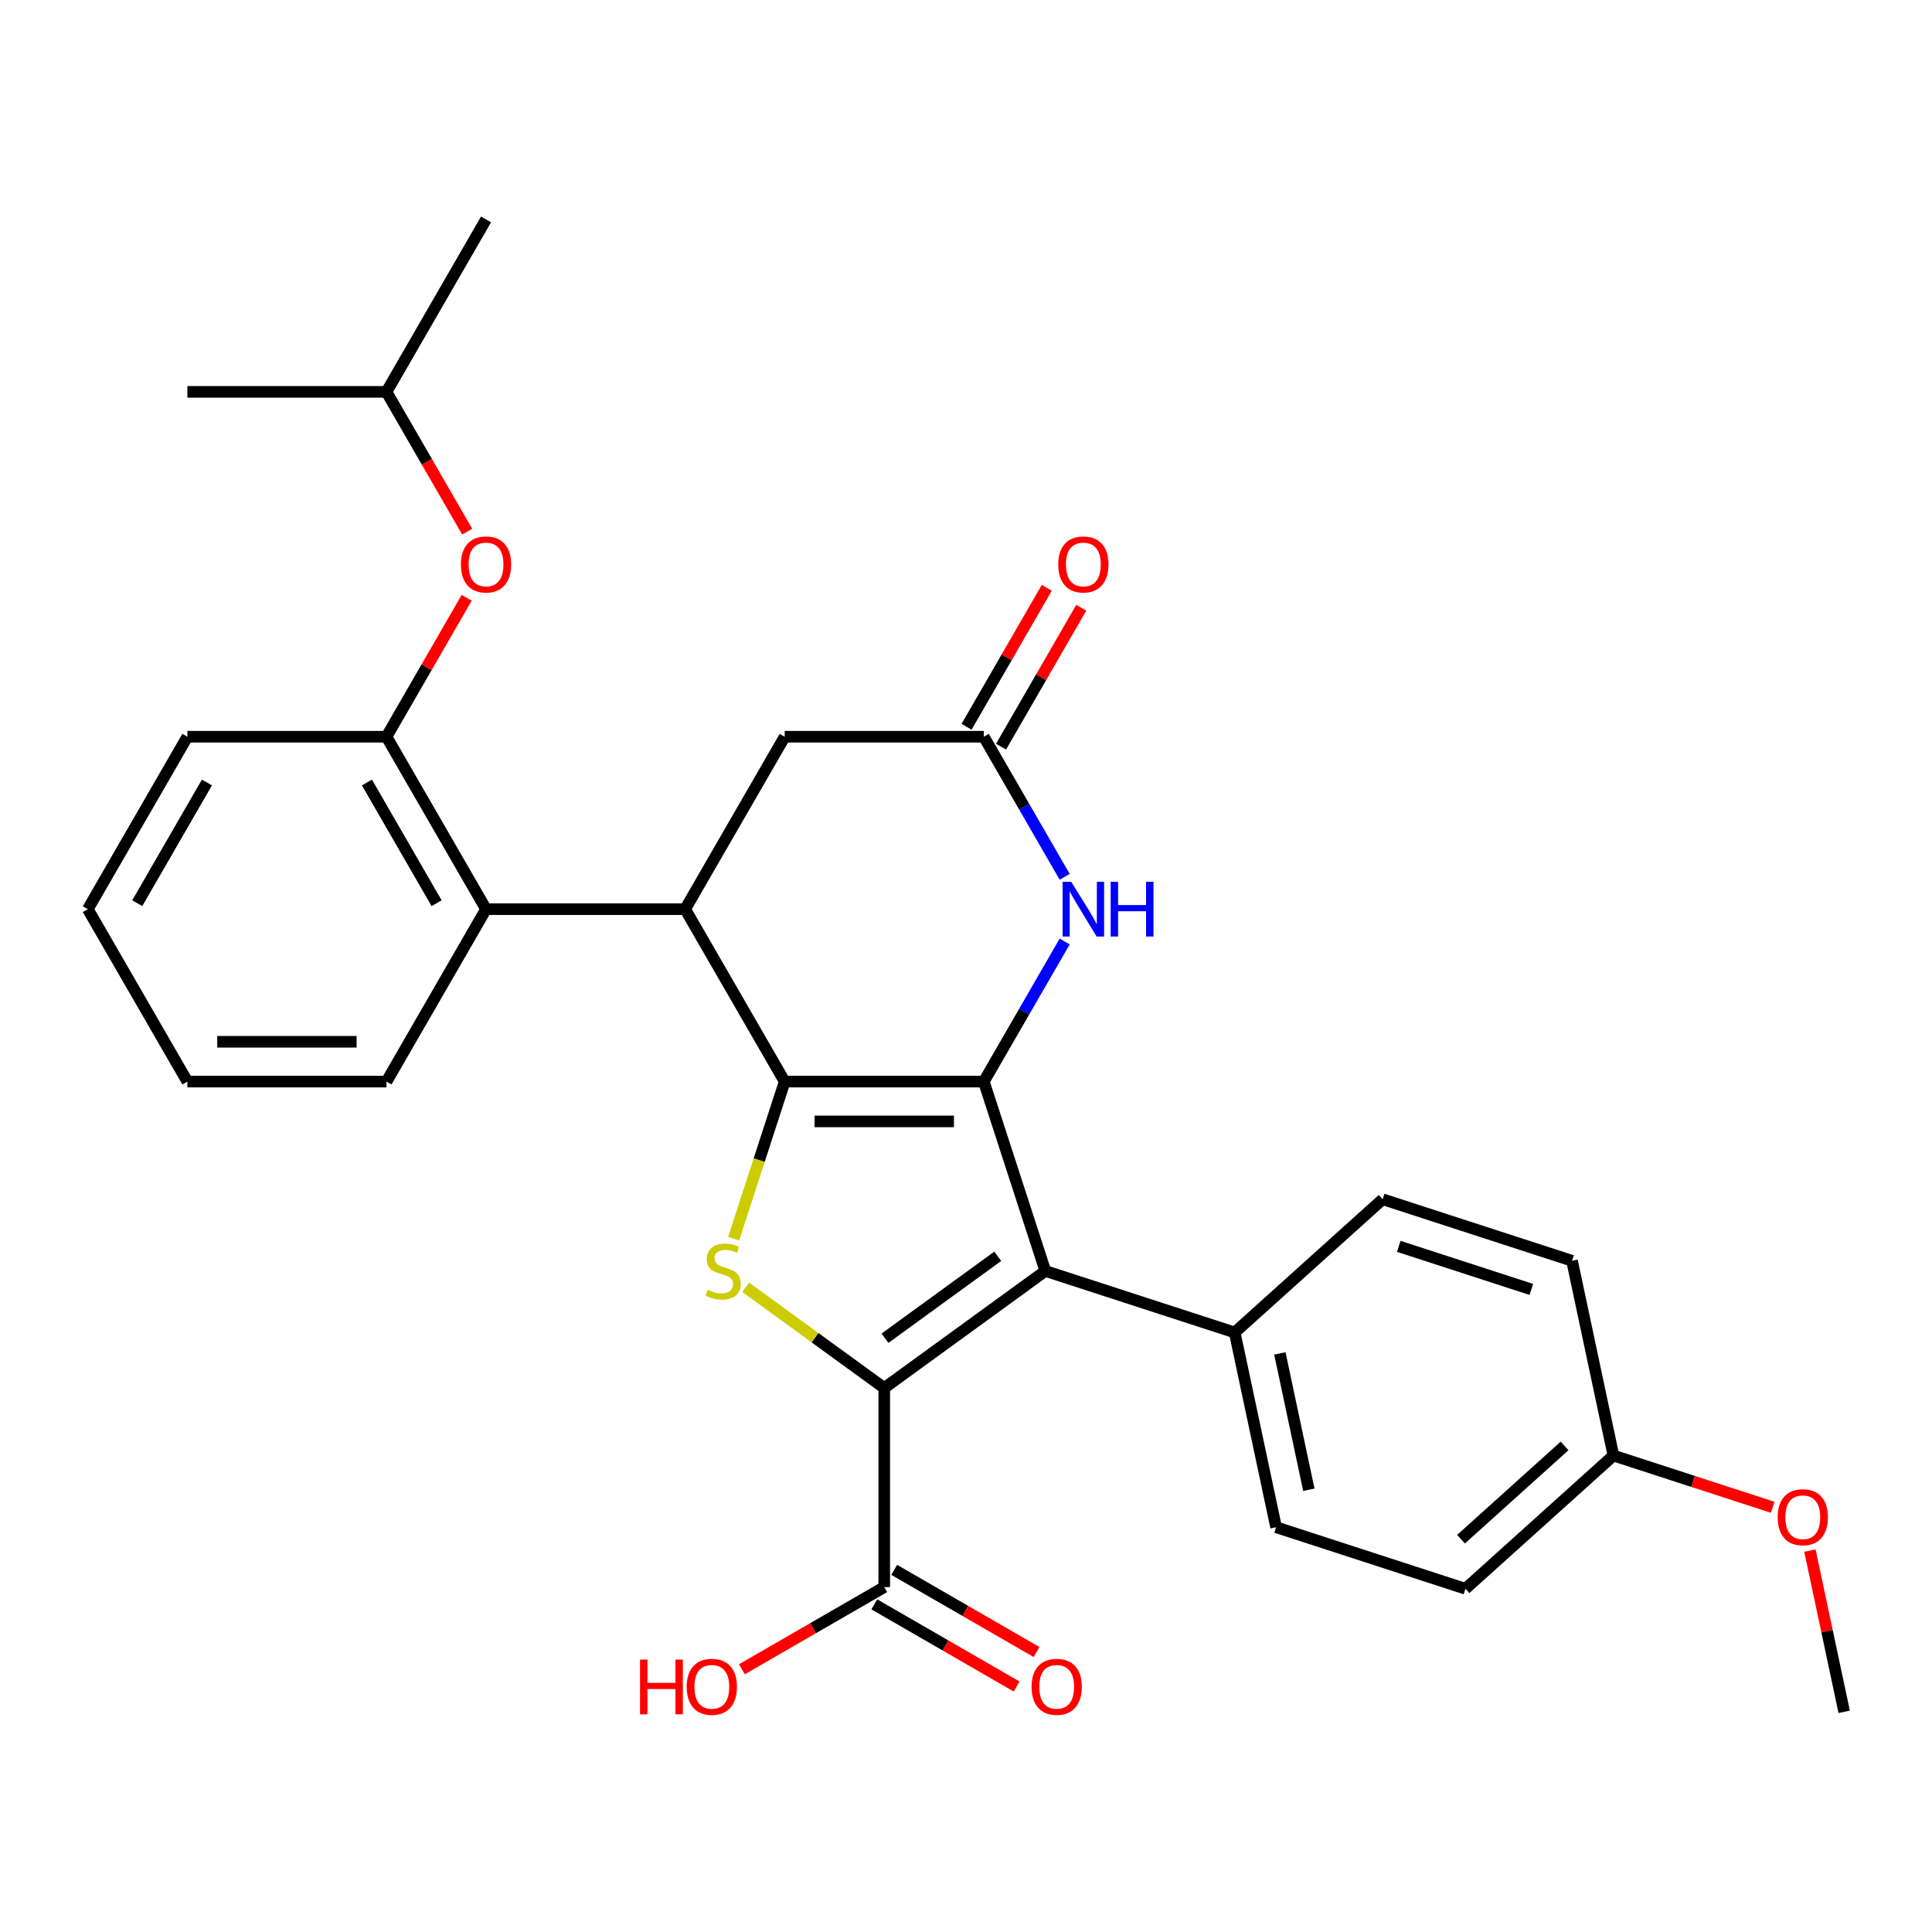 <?xml version='1.0' encoding='iso-8859-1'?>
<svg version='1.1' baseProfile='full'
              xmlns='http://www.w3.org/2000/svg'
                      xmlns:rdkit='http://www.rdkit.org/xml'
                      xmlns:xlink='http://www.w3.org/1999/xlink'
                  xml:space='preserve'
width='1000px' height='1000px' viewBox='0 0 1000 1000'>
<!-- END OF HEADER -->
<rect style='opacity:1.0;fill:#FFFFFF;stroke:none' width='1000' height='1000' x='0' y='0'> </rect>
<path class='bond-0' d='M 406.158,559.83 L 509.216,559.83' style='fill:none;fill-rule:evenodd;stroke:#000000;stroke-width:6px;stroke-linecap:butt;stroke-linejoin:miter;stroke-opacity:1' />
<path class='bond-0' d='M 421.616,580.441 L 493.757,580.441' style='fill:none;fill-rule:evenodd;stroke:#000000;stroke-width:6px;stroke-linecap:butt;stroke-linejoin:miter;stroke-opacity:1' />
<path class='bond-3' d='M 406.158,559.83 L 392.947,600.488' style='fill:none;fill-rule:evenodd;stroke:#000000;stroke-width:6px;stroke-linecap:butt;stroke-linejoin:miter;stroke-opacity:1' />
<path class='bond-3' d='M 392.947,600.488 L 379.736,641.147' style='fill:none;fill-rule:evenodd;stroke:#CCCC00;stroke-width:6px;stroke-linecap:butt;stroke-linejoin:miter;stroke-opacity:1' />
<path class='bond-4' d='M 406.158,559.83 L 354.629,470.579' style='fill:none;fill-rule:evenodd;stroke:#000000;stroke-width:6px;stroke-linecap:butt;stroke-linejoin:miter;stroke-opacity:1' />
<path class='bond-2' d='M 509.216,559.83 L 541.062,657.844' style='fill:none;fill-rule:evenodd;stroke:#000000;stroke-width:6px;stroke-linecap:butt;stroke-linejoin:miter;stroke-opacity:1' />
<path class='bond-5' d='M 509.216,559.83 L 530.149,523.572' style='fill:none;fill-rule:evenodd;stroke:#000000;stroke-width:6px;stroke-linecap:butt;stroke-linejoin:miter;stroke-opacity:1' />
<path class='bond-5' d='M 530.149,523.572 L 551.082,487.315' style='fill:none;fill-rule:evenodd;stroke:#0000FF;stroke-width:6px;stroke-linecap:butt;stroke-linejoin:miter;stroke-opacity:1' />
<path class='bond-1' d='M 457.687,718.42 L 421.827,692.366' style='fill:none;fill-rule:evenodd;stroke:#000000;stroke-width:6px;stroke-linecap:butt;stroke-linejoin:miter;stroke-opacity:1' />
<path class='bond-1' d='M 421.827,692.366 L 385.967,666.312' style='fill:none;fill-rule:evenodd;stroke:#CCCC00;stroke-width:6px;stroke-linecap:butt;stroke-linejoin:miter;stroke-opacity:1' />
<path class='bond-7' d='M 457.687,718.42 L 457.687,821.478' style='fill:none;fill-rule:evenodd;stroke:#000000;stroke-width:6px;stroke-linecap:butt;stroke-linejoin:miter;stroke-opacity:1' />
<path class='bond-30' d='M 457.687,718.42 L 541.062,657.844' style='fill:none;fill-rule:evenodd;stroke:#000000;stroke-width:6px;stroke-linecap:butt;stroke-linejoin:miter;stroke-opacity:1' />
<path class='bond-30' d='M 458.078,692.658 L 516.441,650.255' style='fill:none;fill-rule:evenodd;stroke:#000000;stroke-width:6px;stroke-linecap:butt;stroke-linejoin:miter;stroke-opacity:1' />
<path class='bond-10' d='M 541.062,657.844 L 639.076,689.69' style='fill:none;fill-rule:evenodd;stroke:#000000;stroke-width:6px;stroke-linecap:butt;stroke-linejoin:miter;stroke-opacity:1' />
<path class='bond-8' d='M 354.629,470.579 L 251.571,470.579' style='fill:none;fill-rule:evenodd;stroke:#000000;stroke-width:6px;stroke-linecap:butt;stroke-linejoin:miter;stroke-opacity:1' />
<path class='bond-11' d='M 354.629,470.579 L 406.158,381.328' style='fill:none;fill-rule:evenodd;stroke:#000000;stroke-width:6px;stroke-linecap:butt;stroke-linejoin:miter;stroke-opacity:1' />
<path class='bond-31' d='M 551.082,453.842 L 530.149,417.585' style='fill:none;fill-rule:evenodd;stroke:#0000FF;stroke-width:6px;stroke-linecap:butt;stroke-linejoin:miter;stroke-opacity:1' />
<path class='bond-31' d='M 530.149,417.585 L 509.216,381.328' style='fill:none;fill-rule:evenodd;stroke:#000000;stroke-width:6px;stroke-linecap:butt;stroke-linejoin:miter;stroke-opacity:1' />
<path class='bond-6' d='M 509.216,381.328 L 406.158,381.328' style='fill:none;fill-rule:evenodd;stroke:#000000;stroke-width:6px;stroke-linecap:butt;stroke-linejoin:miter;stroke-opacity:1' />
<path class='bond-13' d='M 518.141,386.481 L 538.901,350.523' style='fill:none;fill-rule:evenodd;stroke:#000000;stroke-width:6px;stroke-linecap:butt;stroke-linejoin:miter;stroke-opacity:1' />
<path class='bond-13' d='M 538.901,350.523 L 559.661,314.566' style='fill:none;fill-rule:evenodd;stroke:#FF0000;stroke-width:6px;stroke-linecap:butt;stroke-linejoin:miter;stroke-opacity:1' />
<path class='bond-13' d='M 500.291,376.175 L 521.051,340.218' style='fill:none;fill-rule:evenodd;stroke:#000000;stroke-width:6px;stroke-linecap:butt;stroke-linejoin:miter;stroke-opacity:1' />
<path class='bond-13' d='M 521.051,340.218 L 541.81,304.26' style='fill:none;fill-rule:evenodd;stroke:#FF0000;stroke-width:6px;stroke-linecap:butt;stroke-linejoin:miter;stroke-opacity:1' />
<path class='bond-14' d='M 452.534,830.403 L 489.371,851.671' style='fill:none;fill-rule:evenodd;stroke:#000000;stroke-width:6px;stroke-linecap:butt;stroke-linejoin:miter;stroke-opacity:1' />
<path class='bond-14' d='M 489.371,851.671 L 526.208,872.939' style='fill:none;fill-rule:evenodd;stroke:#FF0000;stroke-width:6px;stroke-linecap:butt;stroke-linejoin:miter;stroke-opacity:1' />
<path class='bond-14' d='M 462.84,812.553 L 499.677,833.821' style='fill:none;fill-rule:evenodd;stroke:#000000;stroke-width:6px;stroke-linecap:butt;stroke-linejoin:miter;stroke-opacity:1' />
<path class='bond-14' d='M 499.677,833.821 L 536.514,855.088' style='fill:none;fill-rule:evenodd;stroke:#FF0000;stroke-width:6px;stroke-linecap:butt;stroke-linejoin:miter;stroke-opacity:1' />
<path class='bond-17' d='M 457.687,821.478 L 420.849,842.746' style='fill:none;fill-rule:evenodd;stroke:#000000;stroke-width:6px;stroke-linecap:butt;stroke-linejoin:miter;stroke-opacity:1' />
<path class='bond-17' d='M 420.849,842.746 L 384.012,864.014' style='fill:none;fill-rule:evenodd;stroke:#FF0000;stroke-width:6px;stroke-linecap:butt;stroke-linejoin:miter;stroke-opacity:1' />
<path class='bond-9' d='M 251.571,470.579 L 200.042,381.328' style='fill:none;fill-rule:evenodd;stroke:#000000;stroke-width:6px;stroke-linecap:butt;stroke-linejoin:miter;stroke-opacity:1' />
<path class='bond-9' d='M 225.991,467.497 L 189.921,405.021' style='fill:none;fill-rule:evenodd;stroke:#000000;stroke-width:6px;stroke-linecap:butt;stroke-linejoin:miter;stroke-opacity:1' />
<path class='bond-21' d='M 251.571,470.579 L 200.042,559.83' style='fill:none;fill-rule:evenodd;stroke:#000000;stroke-width:6px;stroke-linecap:butt;stroke-linejoin:miter;stroke-opacity:1' />
<path class='bond-12' d='M 200.042,381.328 L 220.802,345.371' style='fill:none;fill-rule:evenodd;stroke:#000000;stroke-width:6px;stroke-linecap:butt;stroke-linejoin:miter;stroke-opacity:1' />
<path class='bond-12' d='M 220.802,345.371 L 241.561,309.413' style='fill:none;fill-rule:evenodd;stroke:#FF0000;stroke-width:6px;stroke-linecap:butt;stroke-linejoin:miter;stroke-opacity:1' />
<path class='bond-24' d='M 200.042,381.328 L 96.984,381.328' style='fill:none;fill-rule:evenodd;stroke:#000000;stroke-width:6px;stroke-linecap:butt;stroke-linejoin:miter;stroke-opacity:1' />
<path class='bond-15' d='M 639.076,689.69 L 660.503,790.496' style='fill:none;fill-rule:evenodd;stroke:#000000;stroke-width:6px;stroke-linecap:butt;stroke-linejoin:miter;stroke-opacity:1' />
<path class='bond-15' d='M 662.452,700.526 L 677.451,771.09' style='fill:none;fill-rule:evenodd;stroke:#000000;stroke-width:6px;stroke-linecap:butt;stroke-linejoin:miter;stroke-opacity:1' />
<path class='bond-16' d='M 639.076,689.69 L 715.663,620.731' style='fill:none;fill-rule:evenodd;stroke:#000000;stroke-width:6px;stroke-linecap:butt;stroke-linejoin:miter;stroke-opacity:1' />
<path class='bond-23' d='M 241.815,275.18 L 220.929,239.003' style='fill:none;fill-rule:evenodd;stroke:#FF0000;stroke-width:6px;stroke-linecap:butt;stroke-linejoin:miter;stroke-opacity:1' />
<path class='bond-23' d='M 220.929,239.003 L 200.042,202.826' style='fill:none;fill-rule:evenodd;stroke:#000000;stroke-width:6px;stroke-linecap:butt;stroke-linejoin:miter;stroke-opacity:1' />
<path class='bond-19' d='M 660.503,790.496 L 758.517,822.343' style='fill:none;fill-rule:evenodd;stroke:#000000;stroke-width:6px;stroke-linecap:butt;stroke-linejoin:miter;stroke-opacity:1' />
<path class='bond-20' d='M 715.663,620.731 L 813.677,652.578' style='fill:none;fill-rule:evenodd;stroke:#000000;stroke-width:6px;stroke-linecap:butt;stroke-linejoin:miter;stroke-opacity:1' />
<path class='bond-20' d='M 723.996,645.111 L 792.606,667.403' style='fill:none;fill-rule:evenodd;stroke:#000000;stroke-width:6px;stroke-linecap:butt;stroke-linejoin:miter;stroke-opacity:1' />
<path class='bond-18' d='M 835.104,753.384 L 813.677,652.578' style='fill:none;fill-rule:evenodd;stroke:#000000;stroke-width:6px;stroke-linecap:butt;stroke-linejoin:miter;stroke-opacity:1' />
<path class='bond-22' d='M 835.104,753.384 L 876.323,766.776' style='fill:none;fill-rule:evenodd;stroke:#000000;stroke-width:6px;stroke-linecap:butt;stroke-linejoin:miter;stroke-opacity:1' />
<path class='bond-22' d='M 876.323,766.776 L 917.542,780.169' style='fill:none;fill-rule:evenodd;stroke:#FF0000;stroke-width:6px;stroke-linecap:butt;stroke-linejoin:miter;stroke-opacity:1' />
<path class='bond-33' d='M 835.104,753.384 L 758.517,822.343' style='fill:none;fill-rule:evenodd;stroke:#000000;stroke-width:6px;stroke-linecap:butt;stroke-linejoin:miter;stroke-opacity:1' />
<path class='bond-33' d='M 809.825,748.41 L 756.214,796.682' style='fill:none;fill-rule:evenodd;stroke:#000000;stroke-width:6px;stroke-linecap:butt;stroke-linejoin:miter;stroke-opacity:1' />
<path class='bond-28' d='M 200.042,559.83 L 96.984,559.83' style='fill:none;fill-rule:evenodd;stroke:#000000;stroke-width:6px;stroke-linecap:butt;stroke-linejoin:miter;stroke-opacity:1' />
<path class='bond-28' d='M 184.583,539.218 L 112.442,539.218' style='fill:none;fill-rule:evenodd;stroke:#000000;stroke-width:6px;stroke-linecap:butt;stroke-linejoin:miter;stroke-opacity:1' />
<path class='bond-25' d='M 936.803,802.567 L 945.674,844.302' style='fill:none;fill-rule:evenodd;stroke:#FF0000;stroke-width:6px;stroke-linecap:butt;stroke-linejoin:miter;stroke-opacity:1' />
<path class='bond-25' d='M 945.674,844.302 L 954.545,886.036' style='fill:none;fill-rule:evenodd;stroke:#000000;stroke-width:6px;stroke-linecap:butt;stroke-linejoin:miter;stroke-opacity:1' />
<path class='bond-26' d='M 200.042,202.826 L 251.571,113.575' style='fill:none;fill-rule:evenodd;stroke:#000000;stroke-width:6px;stroke-linecap:butt;stroke-linejoin:miter;stroke-opacity:1' />
<path class='bond-27' d='M 200.042,202.826 L 96.984,202.826' style='fill:none;fill-rule:evenodd;stroke:#000000;stroke-width:6px;stroke-linecap:butt;stroke-linejoin:miter;stroke-opacity:1' />
<path class='bond-32' d='M 96.984,381.328 L 45.455,470.579' style='fill:none;fill-rule:evenodd;stroke:#000000;stroke-width:6px;stroke-linecap:butt;stroke-linejoin:miter;stroke-opacity:1' />
<path class='bond-32' d='M 107.104,405.021 L 71.034,467.497' style='fill:none;fill-rule:evenodd;stroke:#000000;stroke-width:6px;stroke-linecap:butt;stroke-linejoin:miter;stroke-opacity:1' />
<path class='bond-29' d='M 96.984,559.83 L 45.455,470.579' style='fill:none;fill-rule:evenodd;stroke:#000000;stroke-width:6px;stroke-linecap:butt;stroke-linejoin:miter;stroke-opacity:1' />
<path  class='atom-4' d='M 366.311 667.564
Q 366.631 667.684, 367.951 668.244
Q 369.271 668.804, 370.711 669.164
Q 372.191 669.484, 373.631 669.484
Q 376.311 669.484, 377.871 668.204
Q 379.431 666.884, 379.431 664.604
Q 379.431 663.044, 378.631 662.084
Q 377.871 661.124, 376.671 660.604
Q 375.471 660.084, 373.471 659.484
Q 370.951 658.724, 369.431 658.004
Q 367.951 657.284, 366.871 655.764
Q 365.831 654.244, 365.831 651.684
Q 365.831 648.124, 368.231 645.924
Q 370.671 643.724, 375.471 643.724
Q 378.751 643.724, 382.471 645.284
L 381.551 648.364
Q 378.151 646.964, 375.591 646.964
Q 372.831 646.964, 371.311 648.124
Q 369.791 649.244, 369.831 651.204
Q 369.831 652.724, 370.591 653.644
Q 371.391 654.564, 372.511 655.084
Q 373.671 655.604, 375.591 656.204
Q 378.151 657.004, 379.671 657.804
Q 381.191 658.604, 382.271 660.244
Q 383.391 661.844, 383.391 664.604
Q 383.391 668.524, 380.751 670.644
Q 378.151 672.724, 373.791 672.724
Q 371.271 672.724, 369.351 672.164
Q 367.471 671.644, 365.231 670.724
L 366.311 667.564
' fill='#CCCC00'/>
<path  class='atom-6' d='M 554.485 456.419
L 563.765 471.419
Q 564.685 472.899, 566.165 475.579
Q 567.645 478.259, 567.725 478.419
L 567.725 456.419
L 571.485 456.419
L 571.485 484.739
L 567.605 484.739
L 557.645 468.339
Q 556.485 466.419, 555.245 464.219
Q 554.045 462.019, 553.685 461.339
L 553.685 484.739
L 550.005 484.739
L 550.005 456.419
L 554.485 456.419
' fill='#0000FF'/>
<path  class='atom-6' d='M 574.885 456.419
L 578.725 456.419
L 578.725 468.459
L 593.205 468.459
L 593.205 456.419
L 597.045 456.419
L 597.045 484.739
L 593.205 484.739
L 593.205 471.659
L 578.725 471.659
L 578.725 484.739
L 574.885 484.739
L 574.885 456.419
' fill='#0000FF'/>
<path  class='atom-13' d='M 238.571 292.157
Q 238.571 285.357, 241.931 281.557
Q 245.291 277.757, 251.571 277.757
Q 257.851 277.757, 261.211 281.557
Q 264.571 285.357, 264.571 292.157
Q 264.571 299.037, 261.171 302.957
Q 257.771 306.837, 251.571 306.837
Q 245.331 306.837, 241.931 302.957
Q 238.571 299.077, 238.571 292.157
M 251.571 303.637
Q 255.891 303.637, 258.211 300.757
Q 260.571 297.837, 260.571 292.157
Q 260.571 286.597, 258.211 283.797
Q 255.891 280.957, 251.571 280.957
Q 247.251 280.957, 244.891 283.757
Q 242.571 286.557, 242.571 292.157
Q 242.571 297.877, 244.891 300.757
Q 247.251 303.637, 251.571 303.637
' fill='#FF0000'/>
<path  class='atom-14' d='M 547.745 292.157
Q 547.745 285.357, 551.105 281.557
Q 554.465 277.757, 560.745 277.757
Q 567.025 277.757, 570.385 281.557
Q 573.745 285.357, 573.745 292.157
Q 573.745 299.037, 570.345 302.957
Q 566.945 306.837, 560.745 306.837
Q 554.505 306.837, 551.105 302.957
Q 547.745 299.077, 547.745 292.157
M 560.745 303.637
Q 565.065 303.637, 567.385 300.757
Q 569.745 297.837, 569.745 292.157
Q 569.745 286.597, 567.385 283.797
Q 565.065 280.957, 560.745 280.957
Q 556.425 280.957, 554.065 283.757
Q 551.745 286.557, 551.745 292.157
Q 551.745 297.877, 554.065 300.757
Q 556.425 303.637, 560.745 303.637
' fill='#FF0000'/>
<path  class='atom-15' d='M 533.938 873.087
Q 533.938 866.287, 537.298 862.487
Q 540.658 858.687, 546.938 858.687
Q 553.218 858.687, 556.578 862.487
Q 559.938 866.287, 559.938 873.087
Q 559.938 879.967, 556.538 883.887
Q 553.138 887.767, 546.938 887.767
Q 540.698 887.767, 537.298 883.887
Q 533.938 880.007, 533.938 873.087
M 546.938 884.567
Q 551.258 884.567, 553.578 881.687
Q 555.938 878.767, 555.938 873.087
Q 555.938 867.527, 553.578 864.727
Q 551.258 861.887, 546.938 861.887
Q 542.618 861.887, 540.258 864.687
Q 537.938 867.487, 537.938 873.087
Q 537.938 878.807, 540.258 881.687
Q 542.618 884.567, 546.938 884.567
' fill='#FF0000'/>
<path  class='atom-18' d='M 331.276 859.007
L 335.116 859.007
L 335.116 871.047
L 349.596 871.047
L 349.596 859.007
L 353.436 859.007
L 353.436 887.327
L 349.596 887.327
L 349.596 874.247
L 335.116 874.247
L 335.116 887.327
L 331.276 887.327
L 331.276 859.007
' fill='#FF0000'/>
<path  class='atom-18' d='M 355.436 873.087
Q 355.436 866.287, 358.796 862.487
Q 362.156 858.687, 368.436 858.687
Q 374.716 858.687, 378.076 862.487
Q 381.436 866.287, 381.436 873.087
Q 381.436 879.967, 378.036 883.887
Q 374.636 887.767, 368.436 887.767
Q 362.196 887.767, 358.796 883.887
Q 355.436 880.007, 355.436 873.087
M 368.436 884.567
Q 372.756 884.567, 375.076 881.687
Q 377.436 878.767, 377.436 873.087
Q 377.436 867.527, 375.076 864.727
Q 372.756 861.887, 368.436 861.887
Q 364.116 861.887, 361.756 864.687
Q 359.436 867.487, 359.436 873.087
Q 359.436 878.807, 361.756 881.687
Q 364.116 884.567, 368.436 884.567
' fill='#FF0000'/>
<path  class='atom-23' d='M 920.118 785.31
Q 920.118 778.51, 923.478 774.71
Q 926.838 770.91, 933.118 770.91
Q 939.398 770.91, 942.758 774.71
Q 946.118 778.51, 946.118 785.31
Q 946.118 792.19, 942.718 796.11
Q 939.318 799.99, 933.118 799.99
Q 926.878 799.99, 923.478 796.11
Q 920.118 792.23, 920.118 785.31
M 933.118 796.79
Q 937.438 796.79, 939.758 793.91
Q 942.118 790.99, 942.118 785.31
Q 942.118 779.75, 939.758 776.95
Q 937.438 774.11, 933.118 774.11
Q 928.798 774.11, 926.438 776.91
Q 924.118 779.71, 924.118 785.31
Q 924.118 791.03, 926.438 793.91
Q 928.798 796.79, 933.118 796.79
' fill='#FF0000'/>
</svg>

